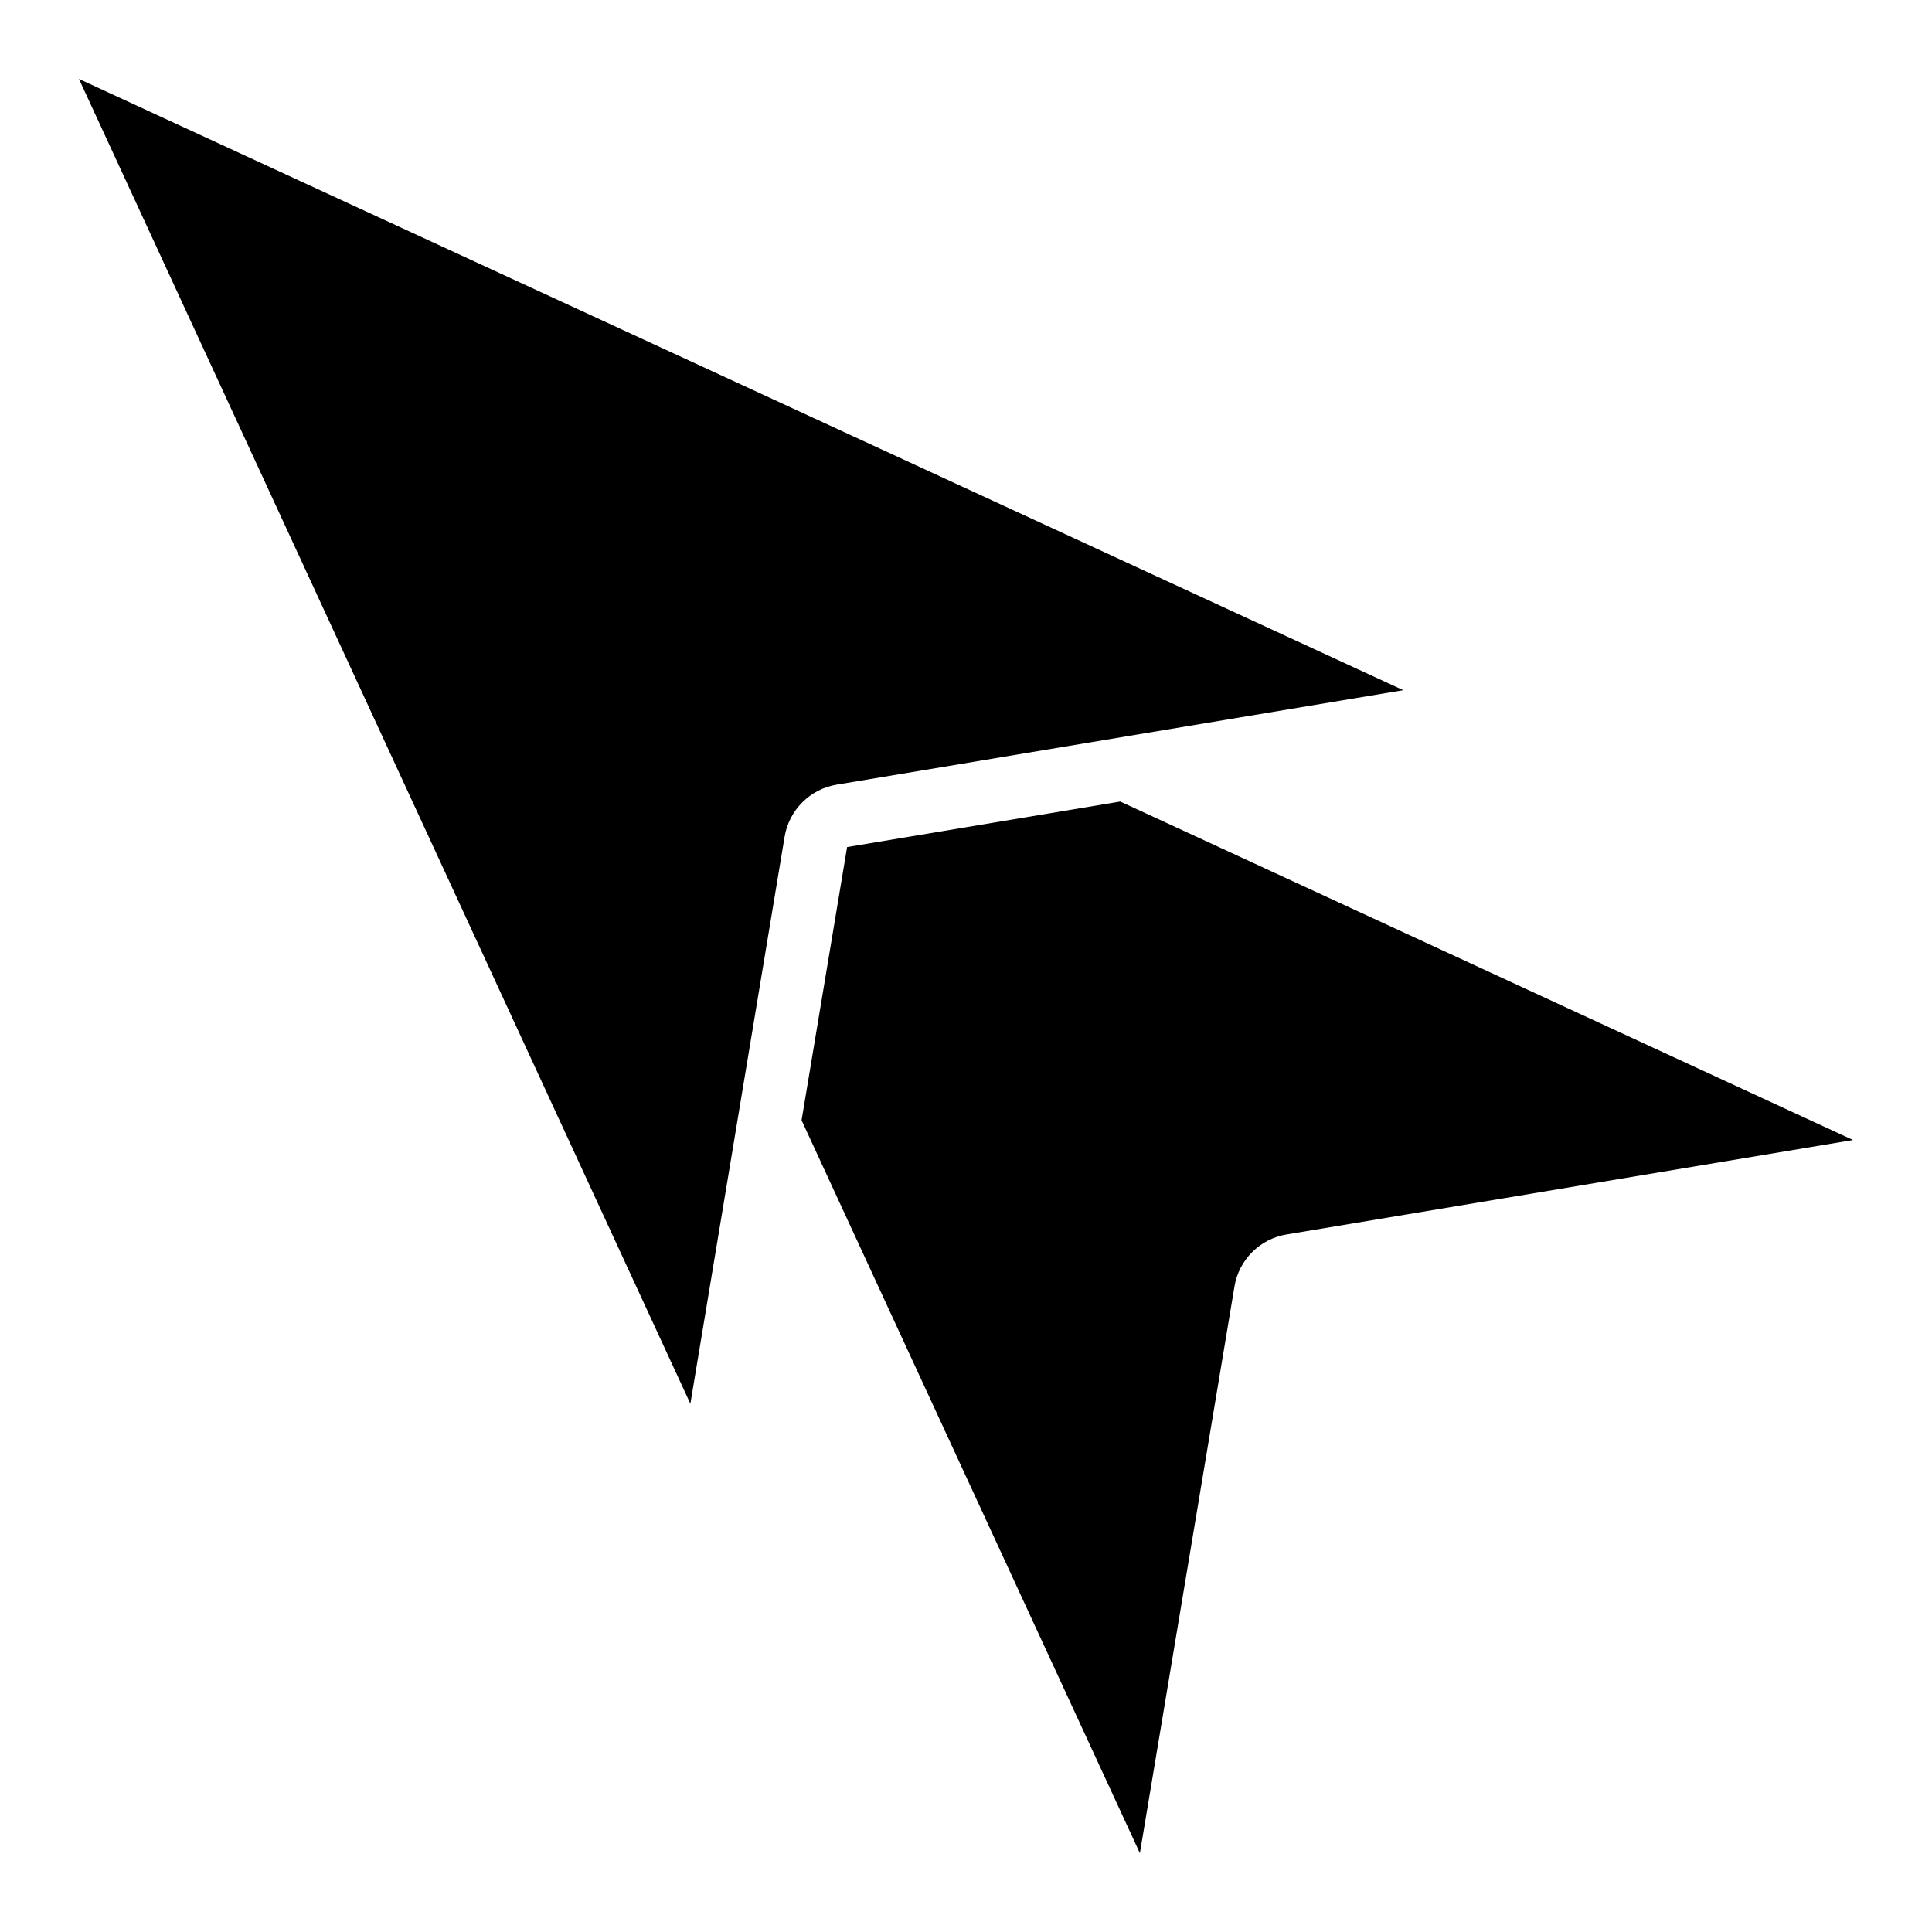 <?xml version="1.0" encoding="UTF-8"?>
<!-- Uploaded to: ICON Repo, www.iconrepo.com, Generator: ICON Repo Mixer Tools -->
<svg fill="#000000" width="800px" height="800px" version="1.1" viewBox="144 144 512 512" xmlns="http://www.w3.org/2000/svg">
 <path d="m326.96 515.99-0.059-0.105v0.004l-161.98-350.97 350.97 161.99-150.15 25.027c-7.078 1.18-12.629 6.727-13.809 13.805zm157.98-44.844c-7.07 1.176-12.613 6.715-13.793 13.785l-25.066 150.18-89.656-194.23 12.066-72.398 72.395-12.066 194.19 89.699z"/>
</svg>